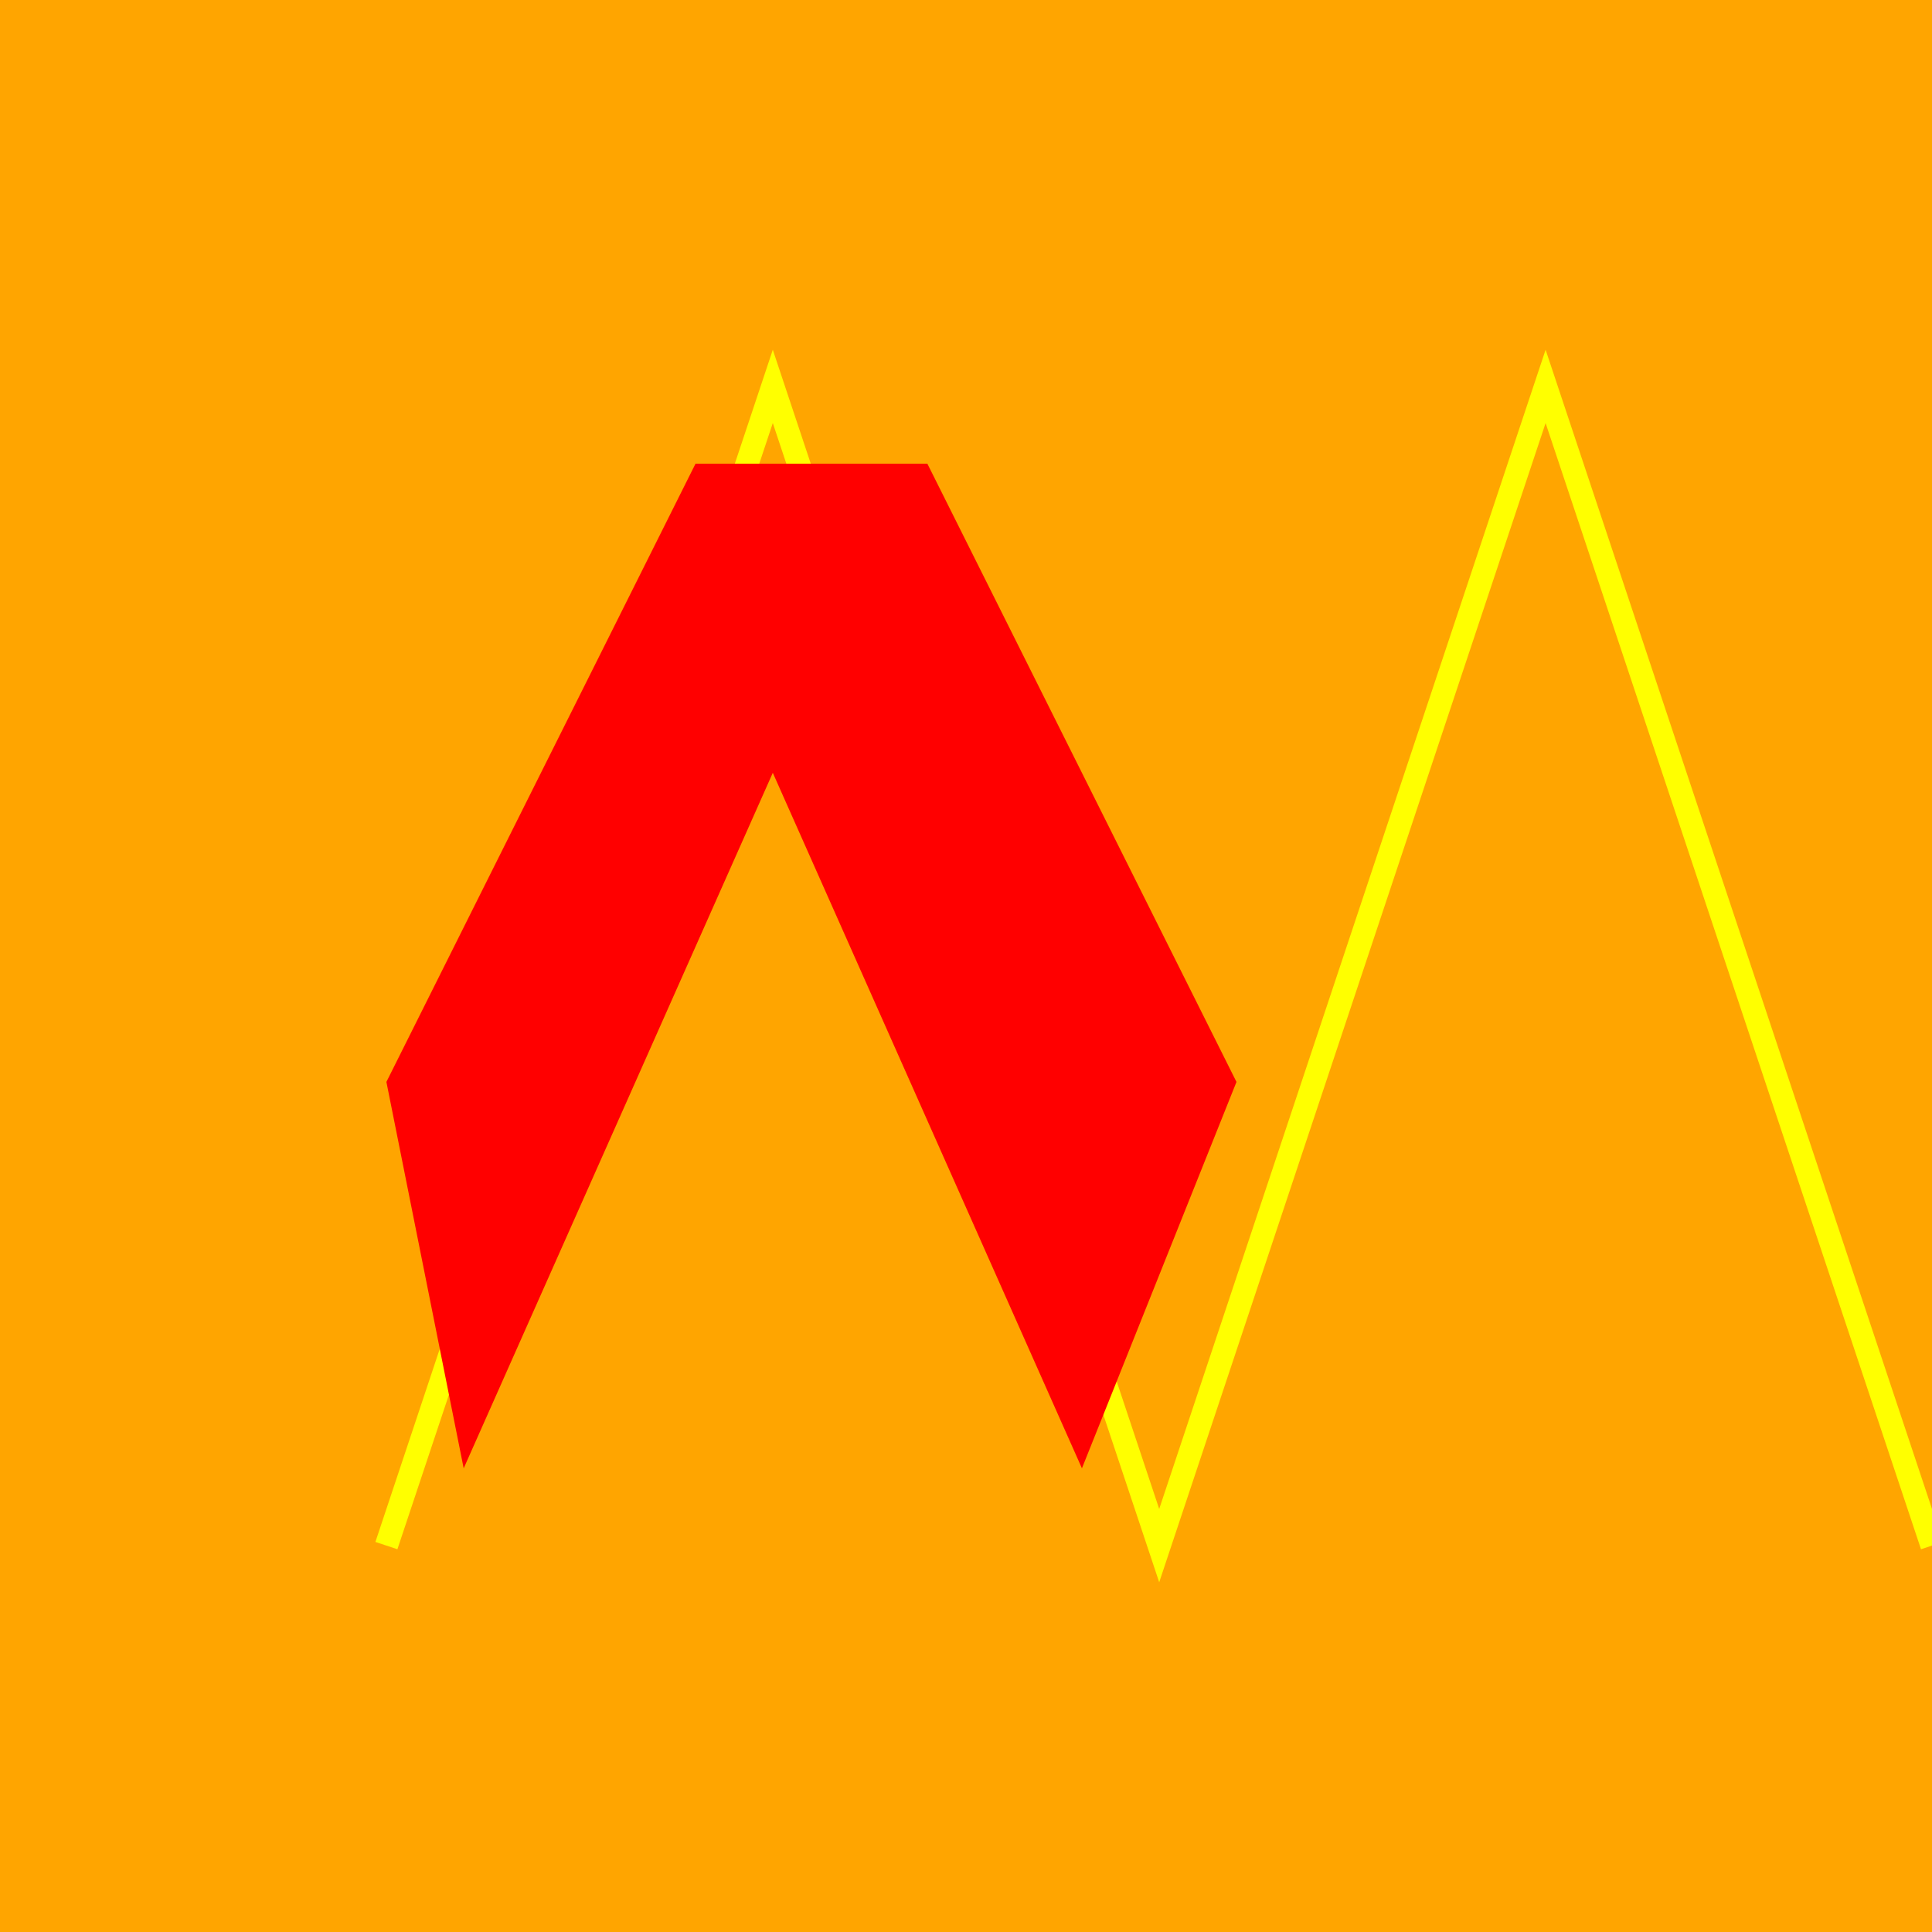 <!--

Generated by DrawGPT.
Free, open source, AI generated images in SVG, PNG, and HTML Canvas format.
https://drawgpt.ai

Created: 2023-11-30T22:15:15.319Z
Link: https://drawgpt.ai/prompt/128169/

-->
<svg xmlns="http://www.w3.org/2000/svg" xmlns:xlink="http://www.w3.org/1999/xlink" width="500" height="500"><defs/><g><rect fill="orange" stroke="none" x="0" y="0" width="512" height="512"/><path fill="none" stroke="yellow" paint-order="fill stroke markers" d=" M 100 400 L 200 100 L 300 400 L 400 100 L 500 400" stroke-miterlimit="10" stroke-width="6" stroke-dasharray=""/><path fill="red" stroke="none" paint-order="stroke fill markers" d=" M 120 380 L 200 200 L 280 380 L 320 280 L 240 120 L 180 120 L 100 280 Z"/></g></svg>